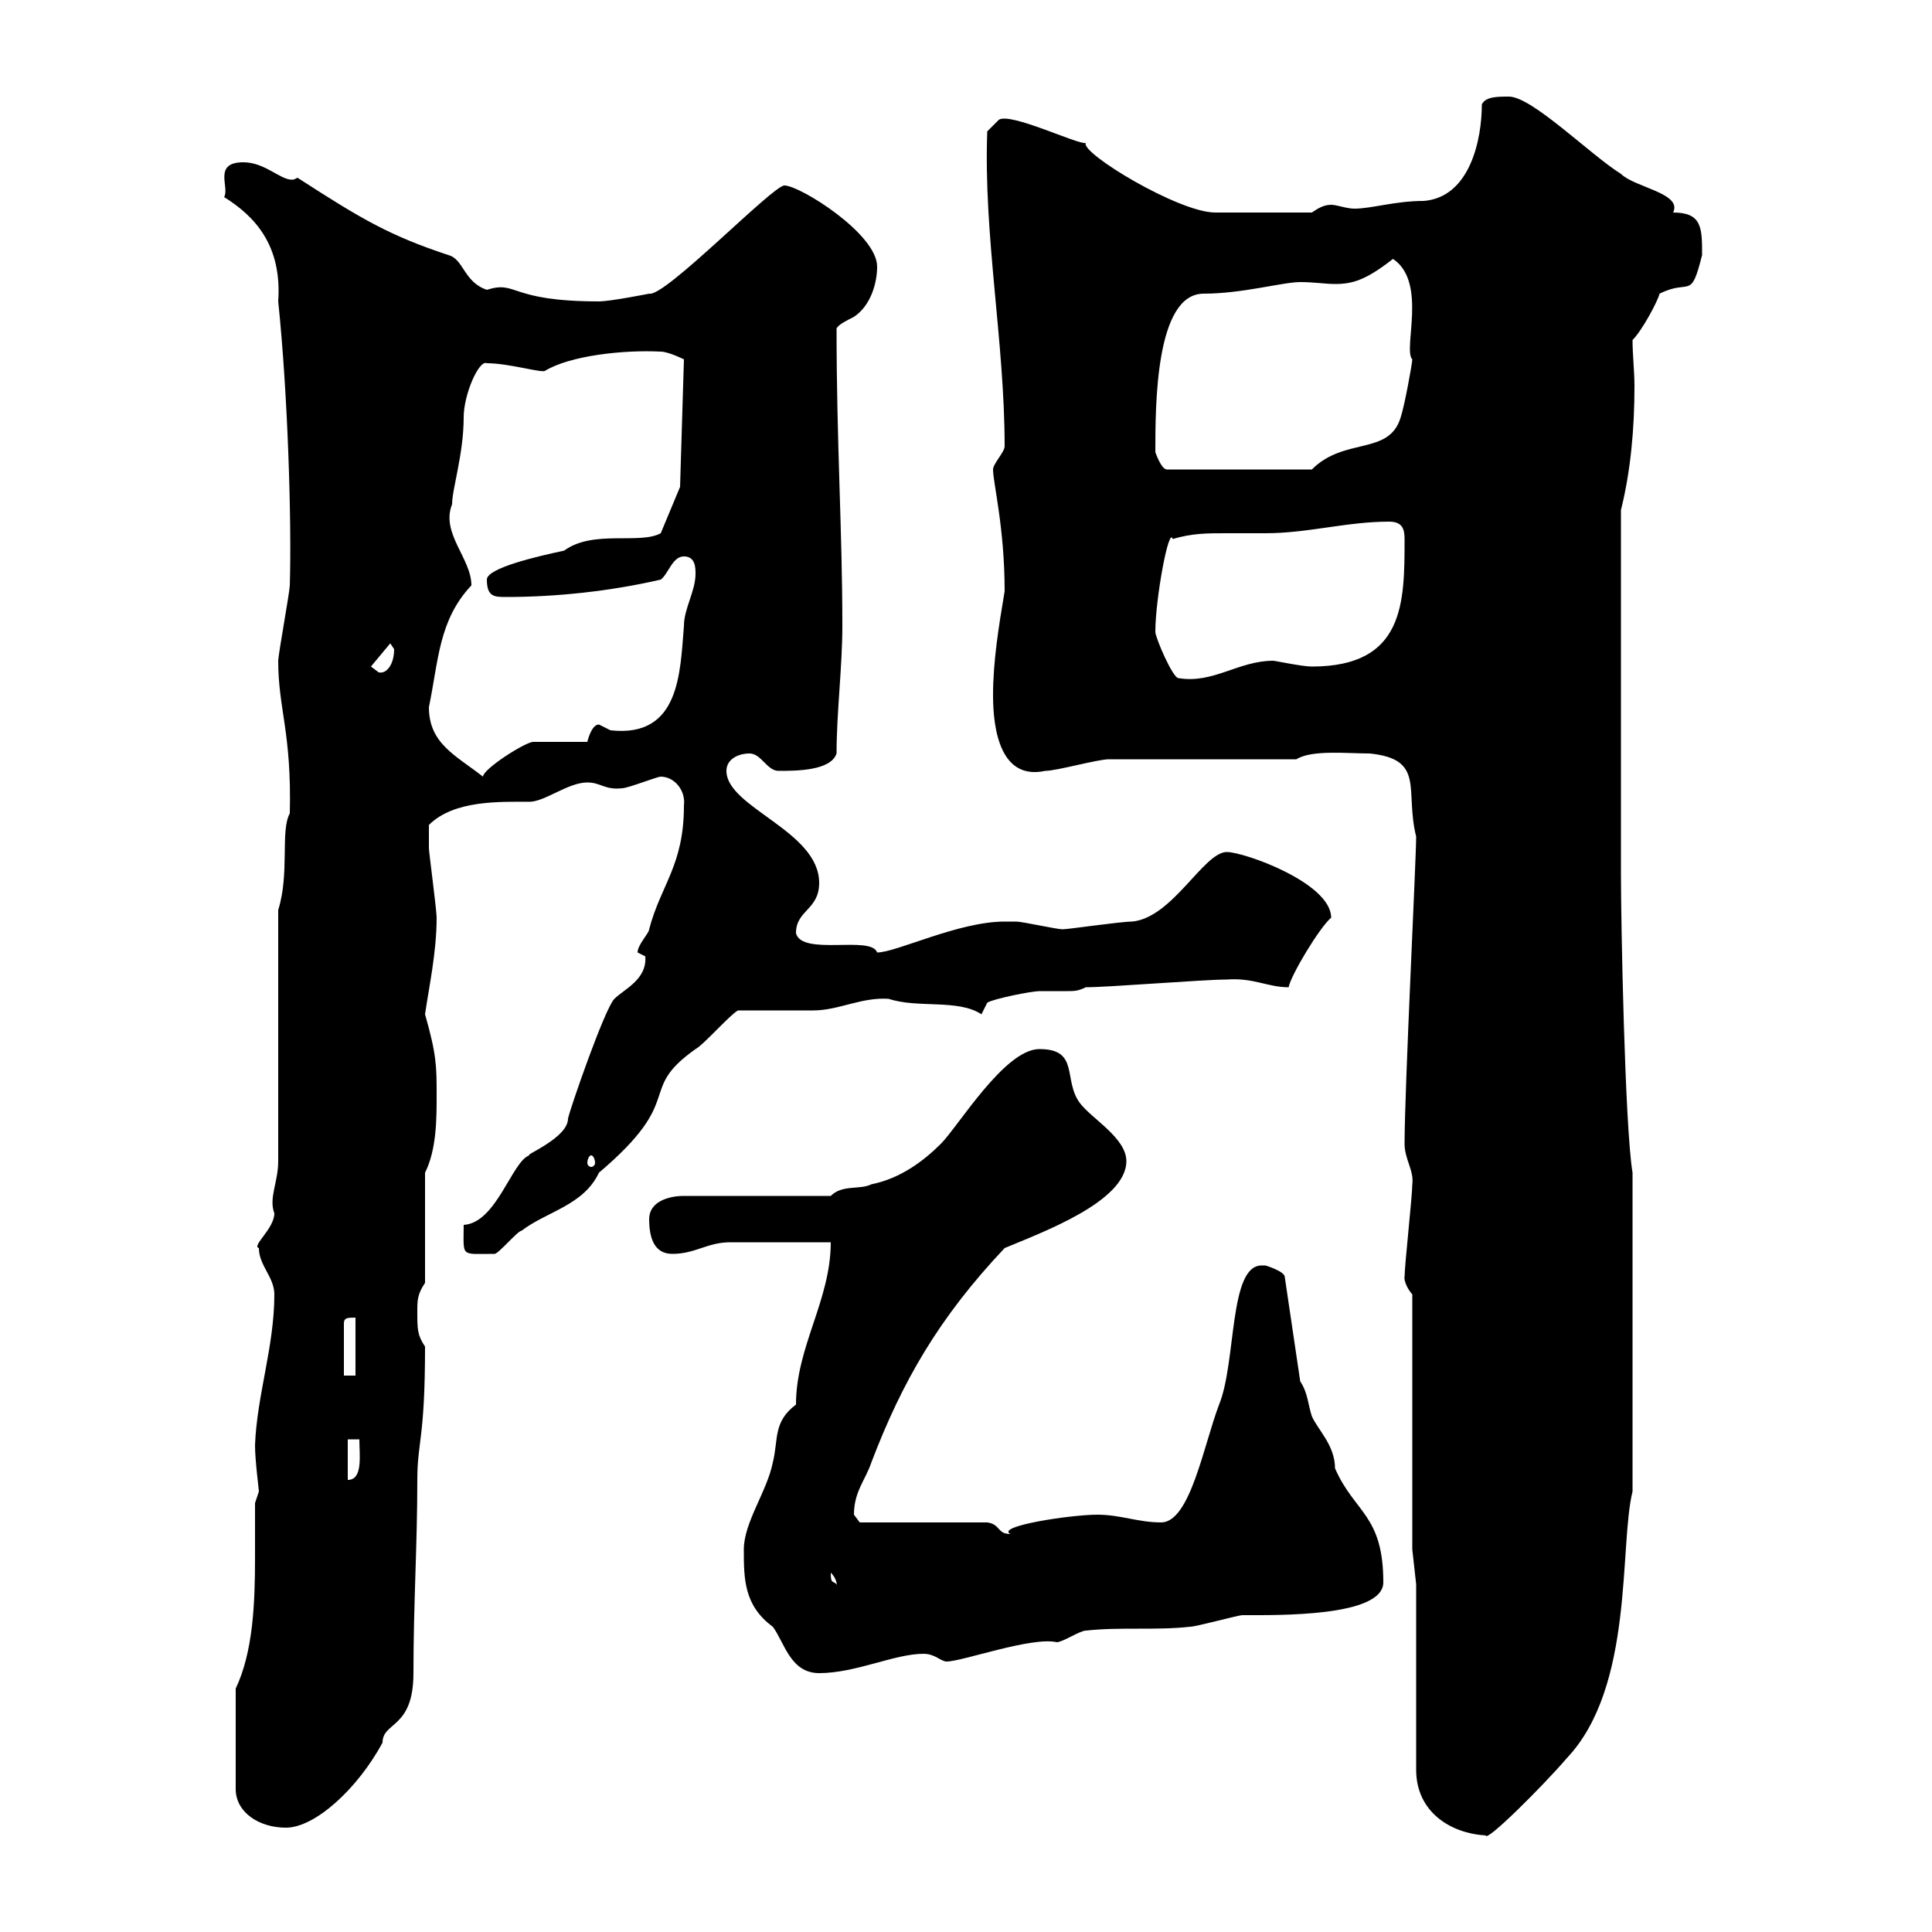 <svg xmlns="http://www.w3.org/2000/svg" xmlns:xlink="http://www.w3.org/1999/xlink" width="300" height="300"><path d="M219.90 246L219.90 274.80C219.90 281.40 225.30 284.70 230.70 285C230.70 286.20 239.70 277.20 243.30 273C253.80 261.90 251.40 240 253.50 231.60L253.50 182.10C252.30 174.90 251.70 143.10 251.70 135.90C251.70 124.20 251.70 98.40 251.70 79.20C253.20 73.20 253.80 66.60 253.80 60C253.80 57.60 253.50 55.20 253.50 52.80C255 51.30 257.40 46.80 257.70 45.60C262.50 43.20 262.50 46.80 264.30 39.60C264.30 35.40 264.30 33 259.80 33C261.30 30 253.80 29.10 251.70 27C246.90 24 237.90 15 234.30 15C232.50 15 230.70 15 230.10 16.20C230.10 21.60 228.30 30.60 221.10 31.20C216.60 31.20 213 32.40 210.30 32.40C209.10 32.40 207.60 31.80 206.70 31.80C205.50 31.80 204.60 32.40 203.70 33L188.70 33C183 33 167.70 23.70 168.60 22.20C167.40 22.50 156.90 17.40 155.10 18.60L153.30 20.40C152.70 36.60 156 53.10 156 69.30C156 70.20 154.20 72 154.20 72.90C154.20 75 156 81.90 156 91.80C155.10 97.20 154.20 102.60 154.20 108C154.20 113.40 155.40 121.20 162.30 119.70C164.10 119.70 170.40 117.90 172.20 117.90L201.30 117.90C203.70 116.40 209.10 117 212.70 117C221.40 117.90 218.10 122.70 219.90 129.90C219.90 133.50 218.10 169.20 218.10 177.60C218.10 180 219.60 181.80 219.30 183.90C219.30 185.70 218.10 196.50 218.10 198.30C218.10 198 217.80 199.20 219.30 201L219.30 240.60ZM36.60 262.20L36.60 277.80C36.60 281.40 40.20 283.80 44.40 283.80C48.90 283.80 55.50 277.80 59.40 270.60C59.40 267.30 64.20 268.50 64.20 259.80C64.20 249 64.80 240 64.80 229.80C64.80 223.80 66 223.50 66 209.10C64.80 207.30 64.80 206.40 64.80 203.70C64.80 201.90 64.80 201 66 199.20L66 182.10C67.80 178.50 67.80 173.70 67.80 170.10C67.80 165.60 67.80 163.80 66 157.50C66.60 153.30 67.80 147.90 67.80 142.50C67.80 141.30 66.60 132.30 66.60 131.70C66.60 130.50 66.60 129.60 66.60 128.10C70.50 124.20 77.70 124.50 82.20 124.50C84.60 124.50 88.20 121.50 91.20 121.50C93.30 121.50 93.90 122.70 96.60 122.40C97.50 122.40 102 120.60 102.60 120.60C104.70 120.60 106.50 122.70 106.20 125.10C106.20 134.40 102.60 137.40 100.80 144.30C100.80 144.90 99 146.70 99 147.90C99 147.90 100.20 148.50 100.20 148.50C100.50 152.10 96.90 153.60 95.40 155.10C93.90 156.60 88.50 172.20 88.20 173.70C88.20 176.70 81.30 179.40 82.20 179.40C79.50 180.30 77.10 189.90 72 190.20C72 195.30 71.40 194.70 76.80 194.70C77.40 194.70 80.40 191.10 81 191.10C84.90 188.10 90.60 187.20 93 182.10C106.80 170.40 98.70 169.50 108 162.90C109.20 162.30 113.40 157.50 114.60 156.90C116.40 156.90 124.50 156.90 126.30 156.90C130.20 156.90 133.80 154.80 138 155.10C142.50 156.60 148.80 155.10 152.40 157.50L153.30 155.70C154.20 155.10 160.20 153.90 161.40 153.90C162.60 153.90 164.10 153.90 165.60 153.90C166.80 153.90 167.40 153.90 168.60 153.30C172.20 153.30 186.90 152.10 190.50 152.10C194.70 151.80 196.80 153.30 200.10 153.30C200.40 151.50 204.90 144 206.70 142.50C206.70 137.10 193.20 132.30 190.50 132.30C186.90 132.30 182.10 142.50 175.80 143.10C174 143.10 165.90 144.30 165 144.30C164.10 144.30 158.70 143.10 157.80 143.10C156.90 143.10 156.60 143.10 156 143.10C148.80 143.10 139.20 147.90 136.20 147.90C135.30 145.20 124.50 148.50 123.60 144.90C123.60 141.30 127.20 141.30 127.20 137.10C127.20 129 112.80 125.40 112.80 119.70C112.80 117.90 114.60 117 116.40 117C118.20 117 119.10 119.70 120.90 119.70C123.60 119.70 129 119.70 129.90 117C129.90 110.70 130.80 103.50 130.80 97.20C130.80 82.20 129.90 69 129.90 51C130.20 50.40 131.40 49.80 132.60 49.20C135.30 47.40 136.20 43.80 136.20 41.40C136.20 36.30 124.20 28.80 121.80 28.80C120 28.80 103.20 46.20 100.80 45.60C100.80 45.60 94.80 46.80 93 46.80C78.90 46.80 80.40 43.50 75.60 45C72 43.80 72 40.20 69.60 39.60C60.60 36.60 56.40 34.20 46.20 27.60C45.60 27.90 45.60 27.90 45.30 27.90C43.50 27.90 41.10 25.20 37.80 25.20C33 25.20 35.70 29.10 34.80 30.60C39.60 33.60 43.80 38.10 43.20 46.80C44.70 61.20 45.30 81 45 90.90C45 91.80 43.20 101.70 43.20 102.60C43.20 110.10 45.30 113.70 45 126.30C43.50 129 45 135.60 43.20 141.30L43.20 180.30C43.20 183.60 41.70 186 42.60 188.40C42.60 190.80 39 193.50 40.20 193.80C40.20 196.50 42.60 198.30 42.60 201C42.60 209.10 39.90 216.60 39.60 224.40C39.60 226.80 40.20 231.30 40.20 231.60C40.20 231.60 39.60 233.40 39.60 233.40C39.60 236.10 39.60 238.80 39.60 241.80C39.60 249 39.30 256.50 36.60 262.20ZM115.50 240.60C115.50 245.10 115.50 249.30 120 252.60C121.80 255 122.70 259.80 127.20 259.80C132.90 259.80 138.90 256.80 143.40 256.80C145.20 256.80 146.10 258 147 258C149.40 258 160.20 254.10 164.10 255C165 255 167.70 253.20 168.60 253.20C174 252.60 179.40 253.20 184.80 252.60C185.70 252.60 192.30 250.80 192.90 250.80C198.30 250.80 214.80 251.10 214.80 245.70C214.80 235.20 210.30 234.90 207.30 228C207.30 224.40 204.60 222 203.70 219.90C203.10 218.10 203.10 216.30 201.90 214.50L199.50 198.30C199.50 197.40 196.50 196.50 196.50 196.50C196.50 196.50 196.50 196.50 195.90 196.50C190.80 196.50 192 211.50 189.30 218.10C186.90 224.40 184.80 236.40 180.30 236.40C176.70 236.40 174 235.20 170.40 235.20C166.20 235.20 154.50 237 156.90 238.20C154.80 238.20 155.40 236.70 153.30 236.40L133.50 236.40C133.50 236.40 132.60 235.20 132.60 235.20C132.60 231.60 134.40 229.80 135.30 227.10C140.10 214.50 145.80 204.60 156 193.80C161.70 191.40 174.90 186.60 174.90 180.30C174.90 176.70 169.50 173.70 167.70 171.30C165 167.70 167.70 162.90 161.40 162.90C156 162.90 148.80 174.90 146.10 177.60C143.40 180.30 139.80 183 135.30 183.90C133.50 184.80 130.80 183.90 129 185.70L106.20 185.70C103.80 185.70 100.80 186.60 100.80 189.30C100.80 192.90 102 194.70 104.40 194.70C108 194.70 109.80 192.90 113.40 192.90C116.40 192.90 126.30 192.90 129 192.90C129 201.90 123.60 209.10 123.60 218.10C120 220.80 120.90 223.50 120 227.10C119.10 231.60 115.50 236.40 115.50 240.60ZM129 244.20C130.20 245.40 129.90 246.60 129.90 246C129.30 245.40 129 246 129 244.20ZM54 223.50L55.80 223.50C55.80 225.90 56.40 229.80 54 229.80ZM55.20 204.60L55.20 213.60L53.40 213.60L53.40 205.50C53.40 204.60 54 204.60 55.20 204.60ZM91.80 179.40C92.10 179.40 92.40 180 92.40 180.60C92.40 180.90 92.10 181.20 91.80 181.20C91.50 181.20 91.20 180.90 91.20 180.60C91.20 180 91.50 179.40 91.80 179.40ZM66.60 109.80C68.10 102.60 68.10 96.30 73.20 90.90C73.20 86.70 68.40 82.80 70.20 78.30C70.20 75.90 72 70.50 72 64.80C72 61.20 74.40 55.80 75.60 56.40C78.90 56.40 84 57.90 84.60 57.60C88.50 55.20 96.90 54.30 102.60 54.60C103.80 54.60 106.20 55.80 106.20 55.80L105.60 75.60L102.60 82.80C99.30 84.60 92.10 82.20 87.60 85.50C83.40 86.40 75.60 88.20 75.60 90C75.60 92.70 76.80 92.70 78.60 92.70C86.40 92.70 94.80 91.80 102.60 90C103.80 89.10 104.40 86.40 106.20 86.40C108 86.40 108 88.20 108 89.10C108 91.80 106.20 94.50 106.20 97.20C105.60 104.40 105.60 114.60 94.80 113.40C94.80 113.40 93 112.50 93 112.50C91.80 112.50 91.20 115.20 91.20 115.20C90 115.20 84 115.20 82.80 115.20C81.60 115.20 75 119.40 75 120.60C70.80 117.30 66.60 115.50 66.60 109.80ZM179.40 98.10C179.40 93 181.50 81.60 182.10 83.70C185.10 82.80 187.50 82.80 190.20 82.80C192 82.80 194.10 82.80 196.50 82.80C203.10 82.80 209.10 81 215.70 81C217.80 81 218.10 82.20 218.10 83.70C218.10 93.60 218.10 103.50 203.70 103.50C202.20 103.50 198 102.60 197.70 102.60C192.30 102.60 188.40 106.20 183 105.30C182.10 105.30 179.40 99 179.40 98.10ZM57.60 103.50L60.60 99.90C60.60 99.90 61.20 100.80 61.20 100.80C61.20 103.20 60 104.70 58.80 104.40C58.80 104.40 57.60 103.50 57.60 103.50ZM179.40 70.20C179.40 63 179.40 45.60 186.90 45.60C192.90 45.60 199.20 43.80 201.90 43.80C204 43.80 205.80 44.10 207.30 44.10C210 44.10 212.10 43.50 216.30 40.20C221.70 43.80 217.80 54.30 219.30 55.80C219.30 56.40 218.10 63 217.50 64.80C215.70 70.80 208.80 67.80 203.70 72.90L181.20 72.90C180.30 72.90 179.40 70.20 179.40 70.20Z"/></svg>